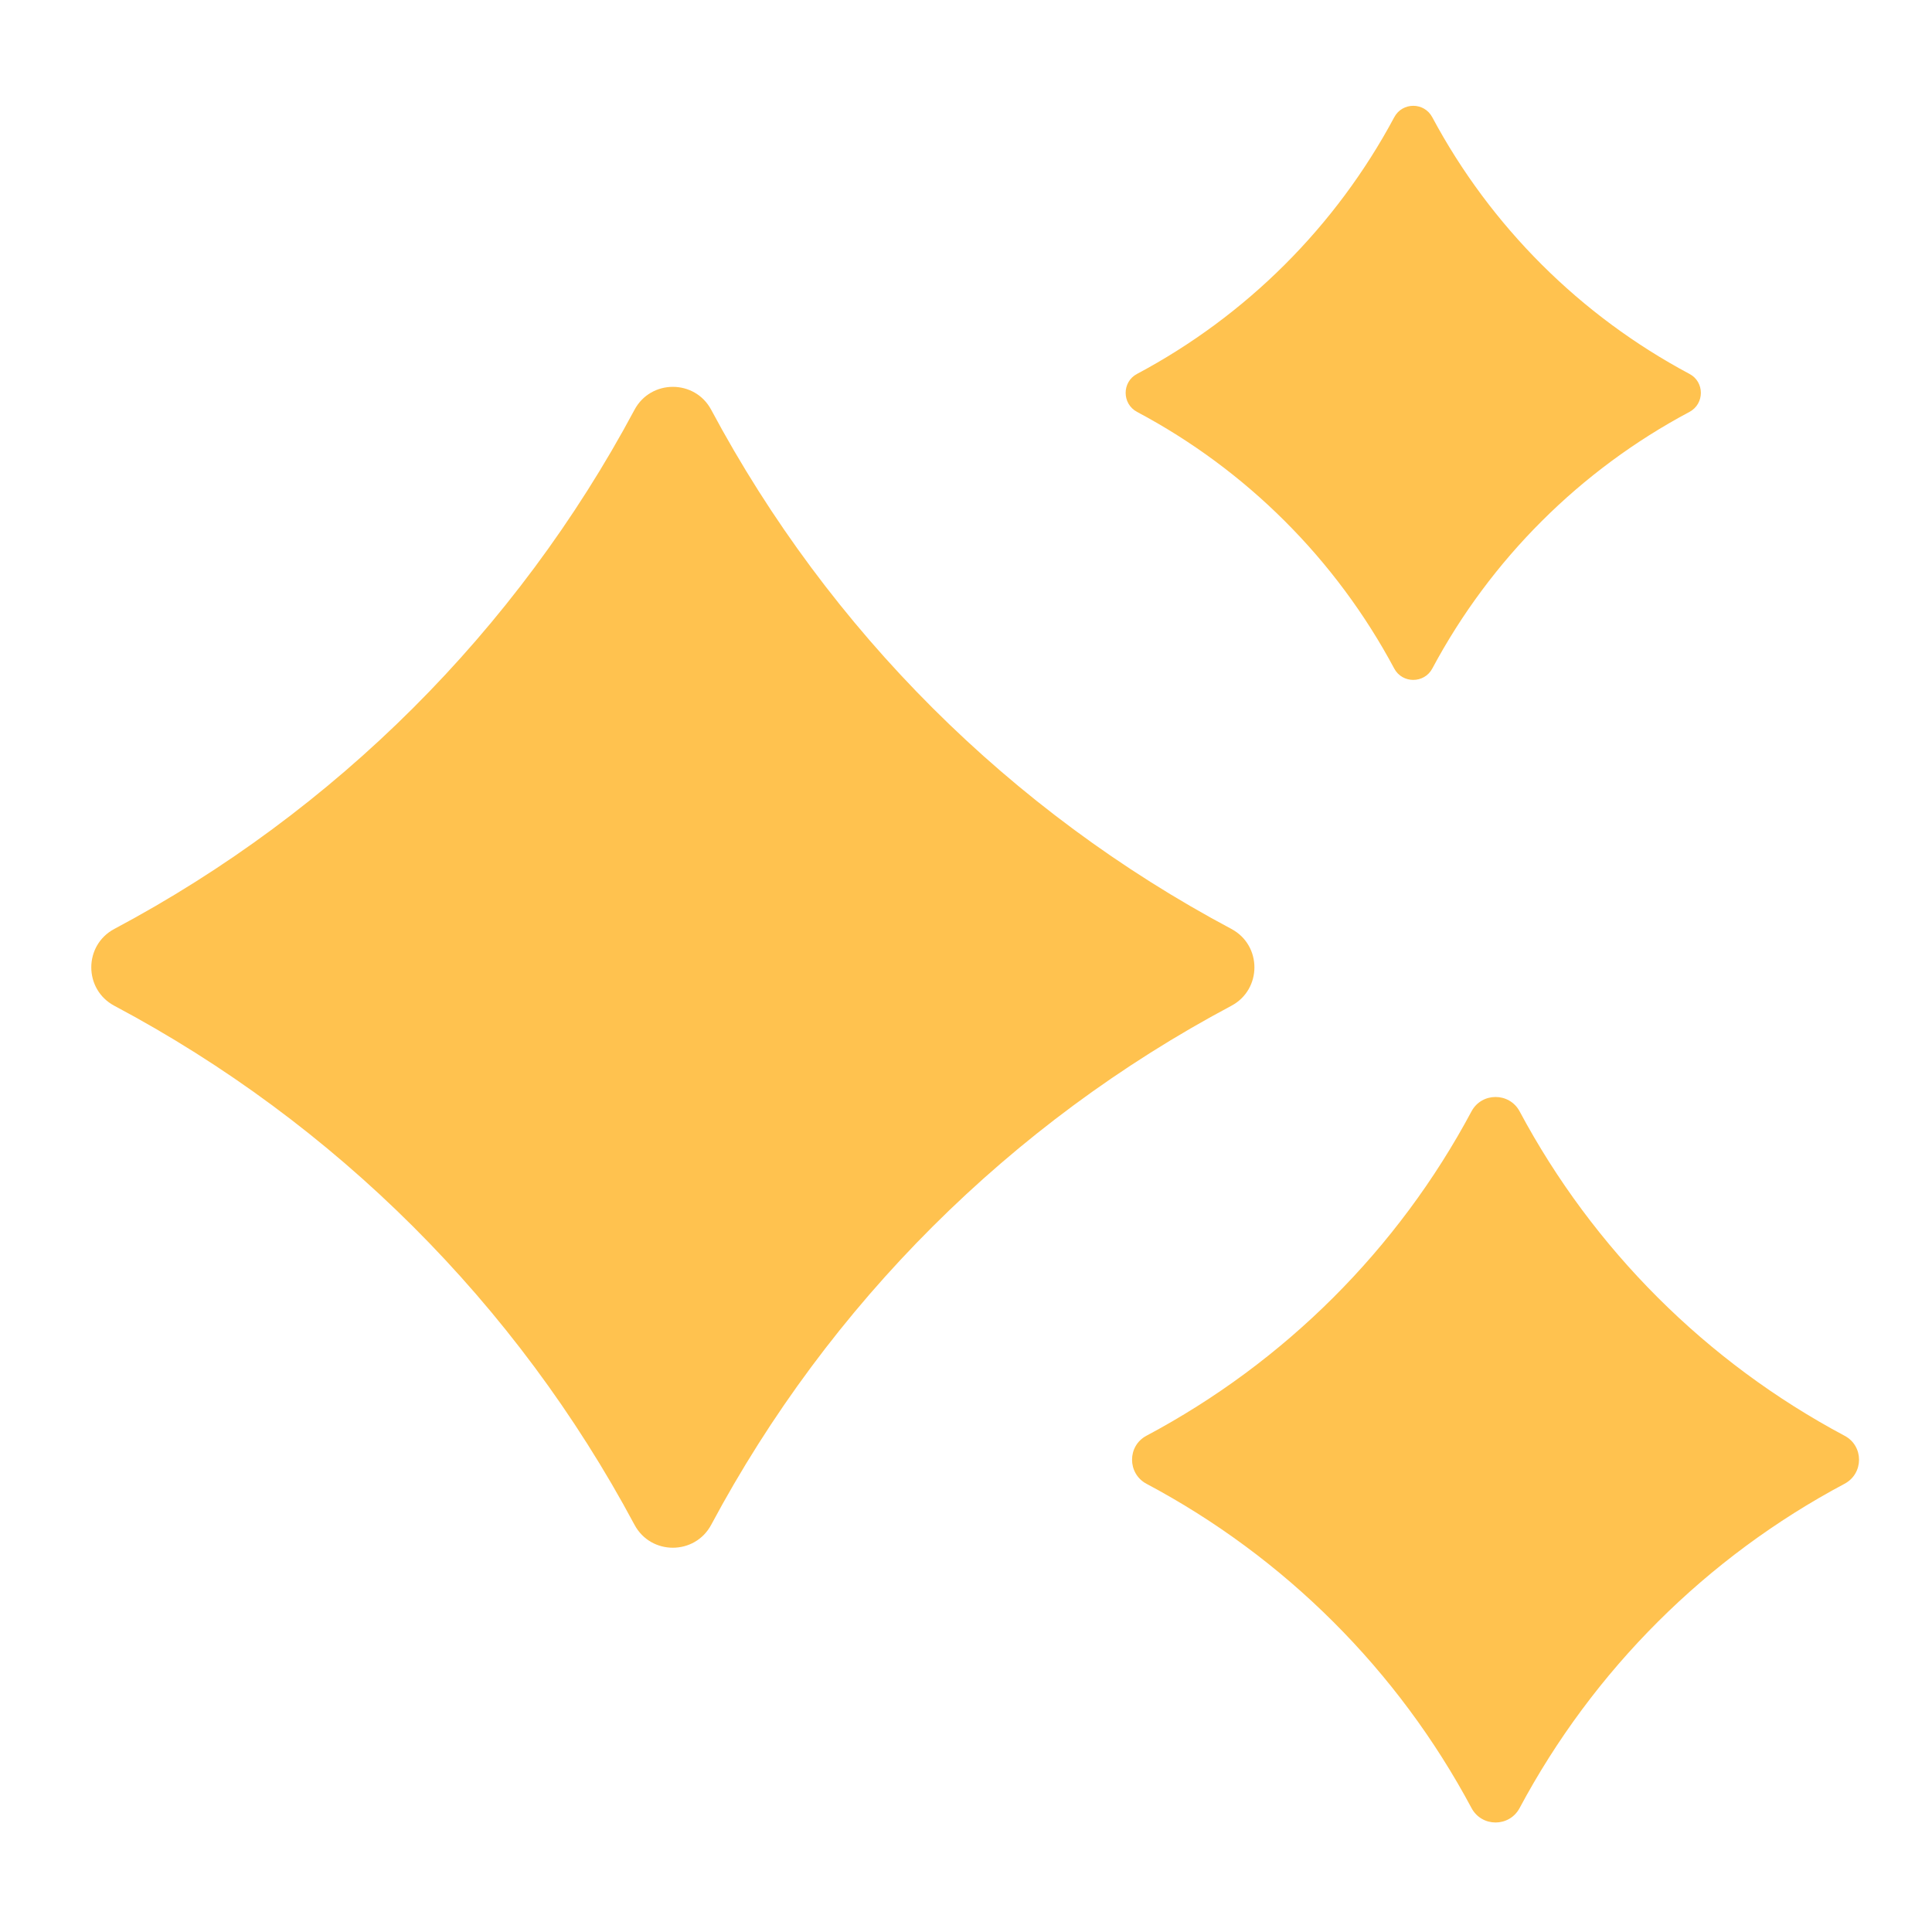 <svg width="15" height="15" viewBox="0 0 15 15" fill="none" xmlns="http://www.w3.org/2000/svg">
<path d="M10.825 0.91C10.888 0.792 11.057 0.792 11.12 0.91C11.573 1.757 12.269 2.451 13.117 2.903C13.235 2.965 13.235 3.135 13.117 3.198C12.269 3.649 11.573 4.343 11.12 5.191C11.057 5.308 10.888 5.308 10.825 5.191C10.372 4.343 9.677 3.649 8.828 3.198C8.71 3.135 8.71 2.965 8.828 2.903C9.677 2.451 10.372 1.757 10.825 0.91ZM4.926 3.182C5.053 2.944 5.395 2.944 5.522 3.182C6.438 4.896 7.845 6.299 9.56 7.212C9.799 7.339 9.799 7.682 9.56 7.809C7.845 8.721 6.438 10.124 5.522 11.838C5.395 12.076 5.053 12.076 4.926 11.838C4.01 10.124 2.604 8.721 0.888 7.809C0.649 7.682 0.649 7.339 0.888 7.212C2.604 6.299 4.01 4.896 4.926 3.182ZM14.321 11.147C13.249 10.576 12.37 9.699 11.798 8.628C11.718 8.48 11.505 8.48 11.425 8.628C10.853 9.699 9.974 10.576 8.901 11.147C8.752 11.226 8.752 11.44 8.901 11.52C9.974 12.09 10.853 12.967 11.425 14.038C11.505 14.187 11.718 14.187 11.798 14.038C12.37 12.967 13.249 12.09 14.321 11.52C14.471 11.44 14.471 11.226 14.321 11.147Z" fill="#FFC24F"/>
</svg>
